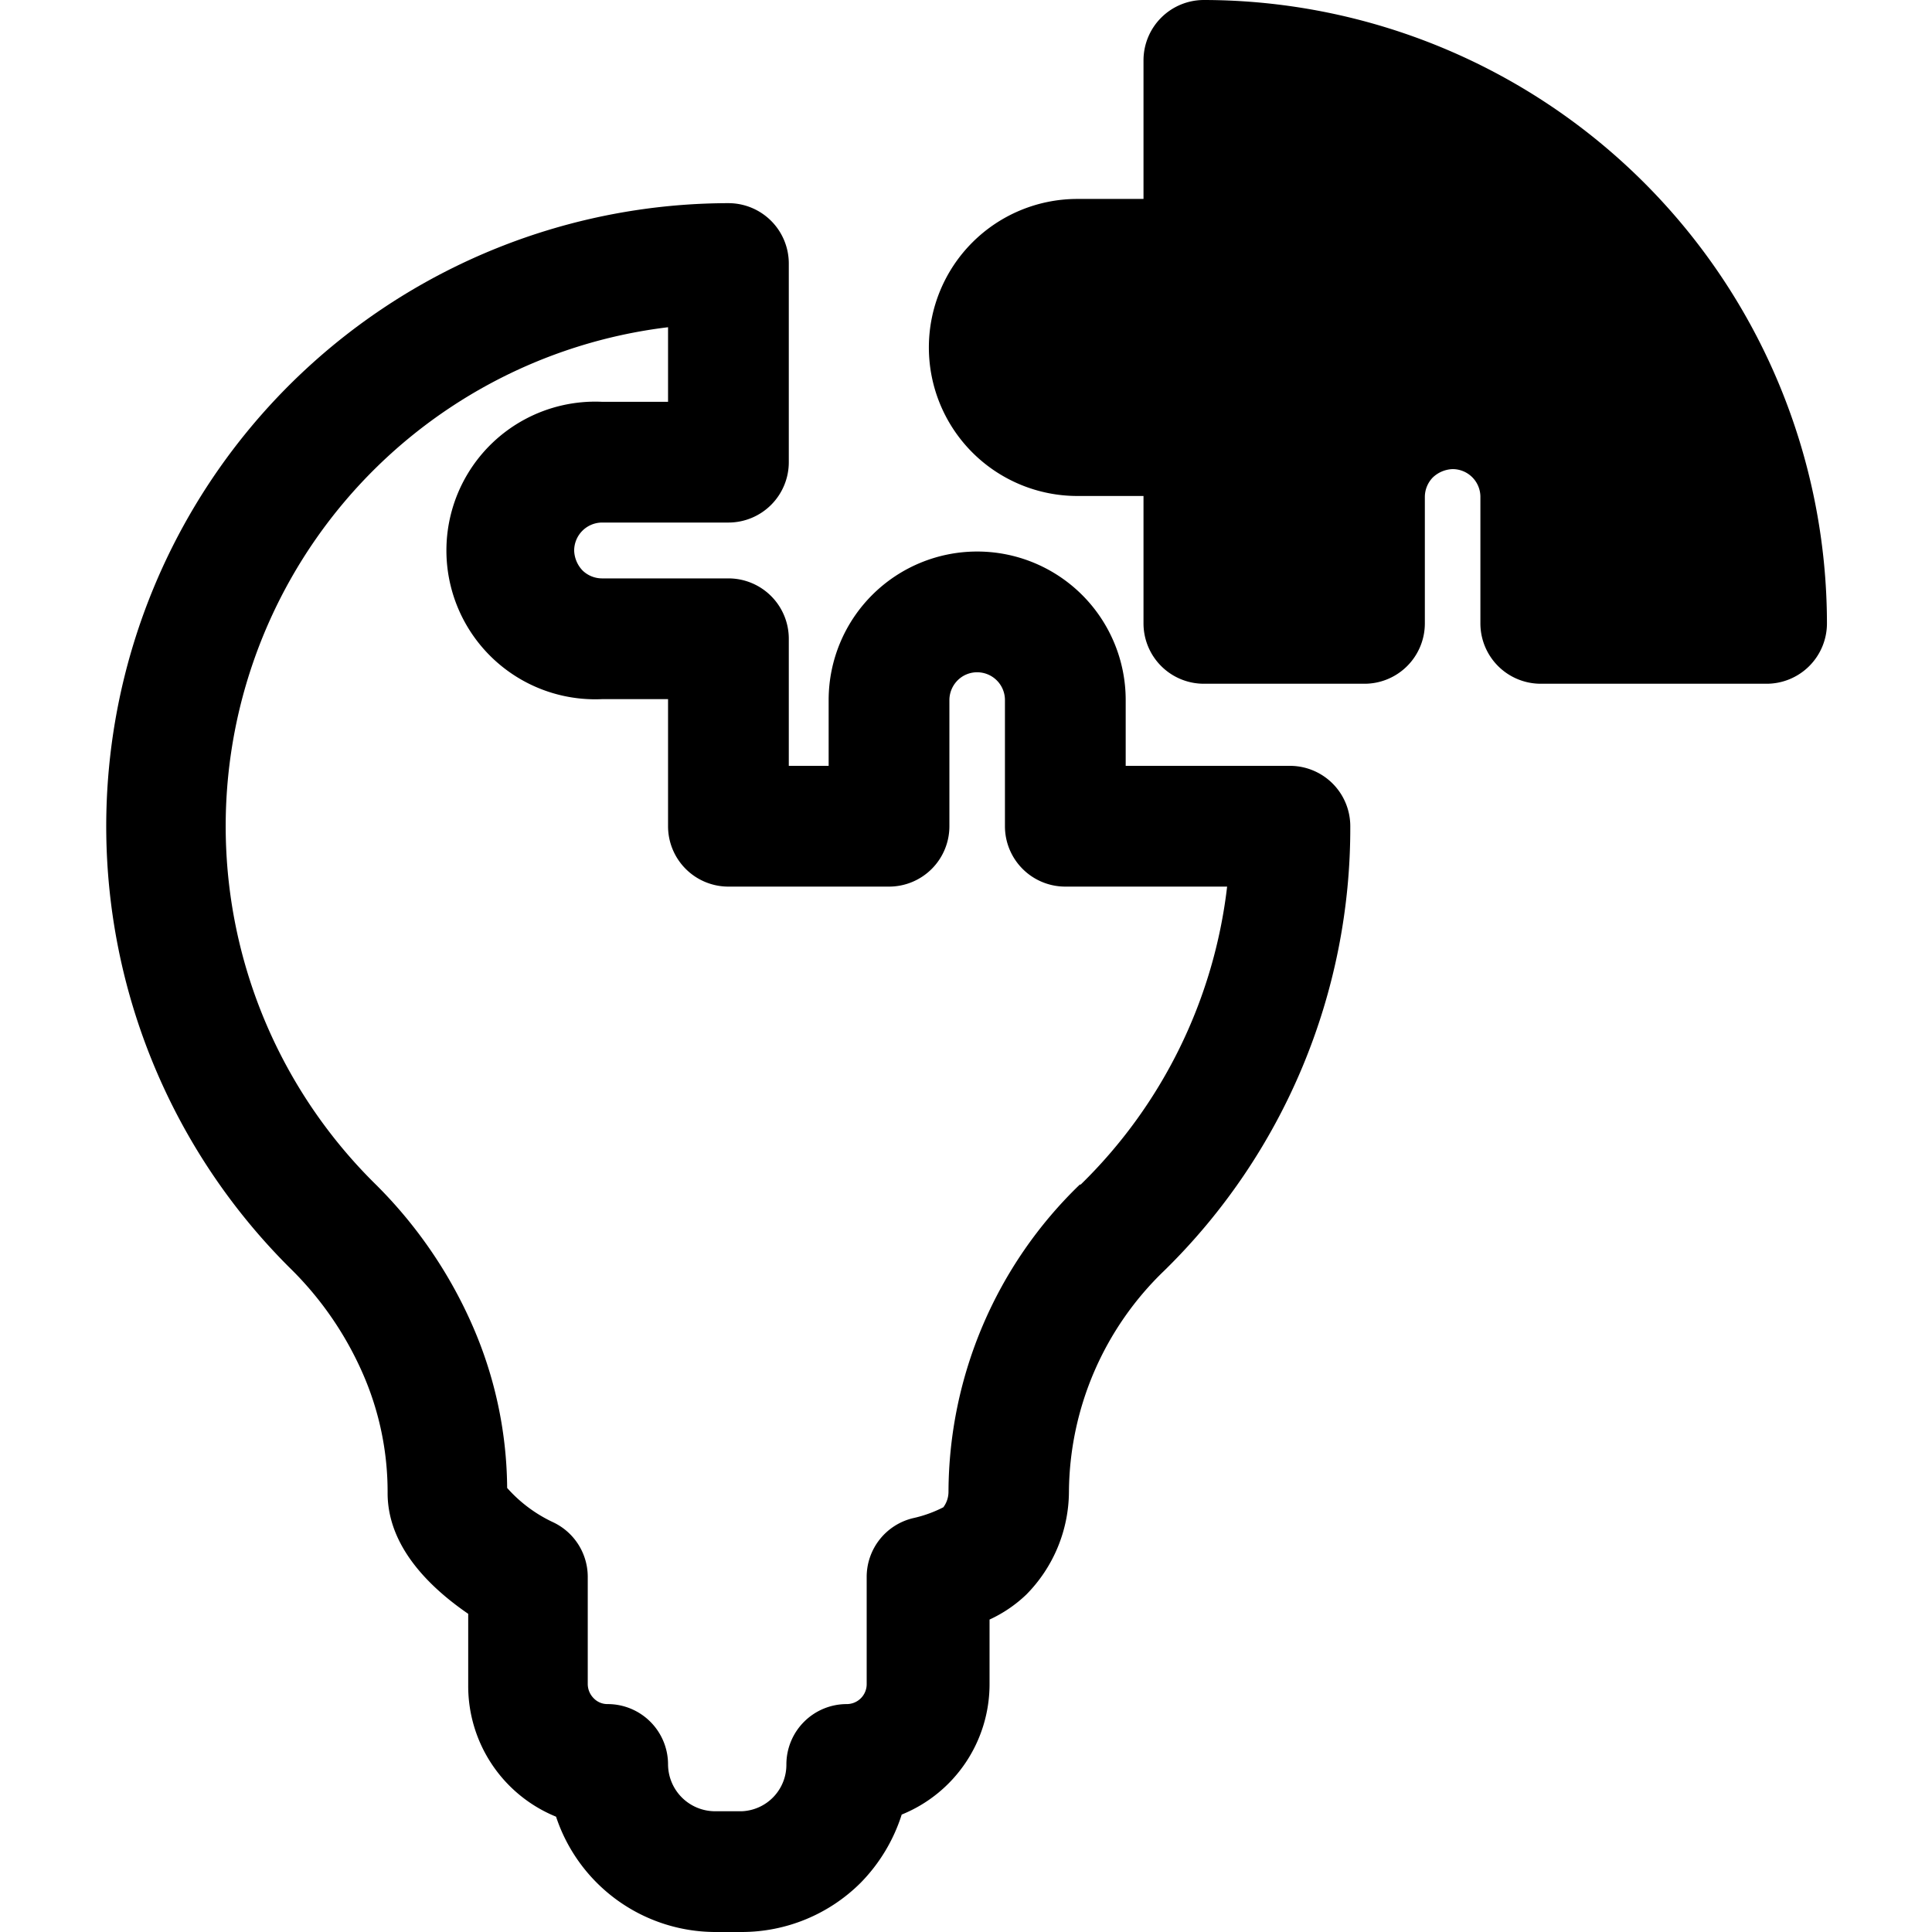 <svg viewBox="0 0 64 64" xmlns="http://www.w3.org/2000/svg"><path d="m42.77 25.37h-5.48v-2.18a4.92 4.92 0 1 0 -9.84 0v2.18h-1.32v-4.21a2 2 0 0 0 -2-2h-4.19a.93.93 0 0 1 -.64-.26 1 1 0 0 1 -.28-.66.93.93 0 0 1 .92-.93h4.19a2 2 0 0 0 2-2v-6.58a2 2 0 0 0 -2-2 20.64 20.64 0 0 0 -14.53 35.27 11.14 11.14 0 0 1 2.4 3.46 9.75 9.75 0 0 1 .84 4c0 1.85 1.52 3.21 2.67 4v2.39a4.67 4.67 0 0 0 2.91 4.33 5.57 5.57 0 0 0 5.26 3.82h.89a5.58 5.58 0 0 0 3.94-1.63 5.67 5.67 0 0 0 1.36-2.26 4.66 4.66 0 0 0 2.91-4.33v-2.13a4.45 4.45 0 0 0 1.22-.83 4.88 4.88 0 0 0 1.41-3.4 10.26 10.26 0 0 1 3.16-7.33 20.51 20.51 0 0 0 6.16-14.72 2 2 0 0 0 -1.96-2zm-7 13.87a14.21 14.21 0 0 0 -4.35 10.18.86.86 0 0 1 -.17.51 4.15 4.15 0 0 1 -1 .36 2 2 0 0 0 -1.54 1.94v3.55a.66.66 0 0 1 -.66.67 2 2 0 0 0 -2 2 1.54 1.54 0 0 1 -1.48 1.55h-.89a1.56 1.56 0 0 1 -1.55-1.55 2 2 0 0 0 -2-2 .63.63 0 0 1 -.47-.2.67.67 0 0 1 -.19-.47v-3.55a2 2 0 0 0 -1.14-1.8 4.69 4.69 0 0 1 -1.53-1.14 13.64 13.64 0 0 0 -1.18-5.45 15.14 15.14 0 0 0 -3.21-4.64 16.65 16.65 0 0 1 9.72-28.36v2.47h-2.19a4.93 4.93 0 1 0 0 9.85h2.19v4.21a2 2 0 0 0 2 2h5.32a2 2 0 0 0 2-2v-4.18a.93.93 0 0 1 .26-.64.91.91 0 0 1 .66-.28.92.92 0 0 1 .92.92v4.18a2 2 0 0 0 2 2h5.36a16.45 16.45 0 0 1 -4.85 9.87z"/><path d="m39.88 0a2 2 0 0 0 -2 2v4.59h-2.19a4.92 4.92 0 1 0 0 9.84h2.19v4.22a2 2 0 0 0 2 2h5.32a2 2 0 0 0 2-2v-4.19a.93.93 0 0 1 .26-.64 1 1 0 0 1 .66-.28.92.92 0 0 1 .92.92v4.19a2 2 0 0 0 2 2h7.48a2 2 0 0 0 2-2 20.67 20.67 0 0 0 -20.64-20.65z"/></svg>